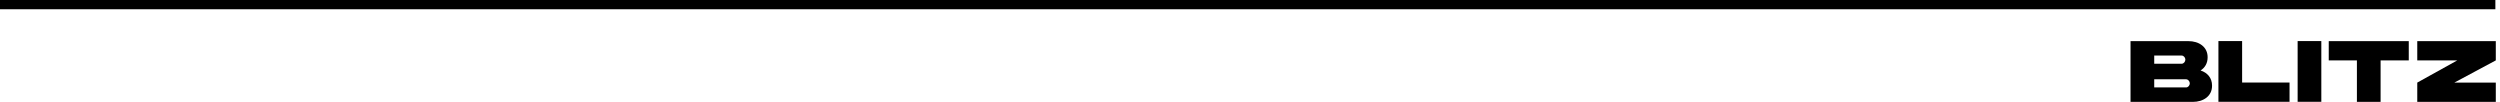 <?xml version="1.0" encoding="UTF-8"?> <svg xmlns="http://www.w3.org/2000/svg" width="540" height="22" viewBox="0 0 540 22" fill="none"><path d="M0 1L539 1" stroke="black" stroke-width="2"></path><path d="M465.313 18.885H472.197C472.637 18.885 472.998 18.445 472.998 18.006C472.998 17.566 472.637 17.127 472.197 17.127H465.313V18.885ZM471.24 12L465.312 12V13.768L471.24 13.768C471.68 13.768 472.041 13.318 472.041 12.879C472.041 12.44 471.68 12 471.24 12ZM475.322 15.223C476.807 15.701 477.803 16.834 477.803 18.484C477.832 20.779 475.898 22.01 473.643 22.01H460.195L460.195 8.885L472.676 8.885C474.951 8.875 476.875 10.115 476.846 12.4C476.846 13.66 476.26 14.627 475.322 15.223Z" fill="black"></path><path d="M479.18 8.865L484.297 8.865V17.83L494.541 17.83V21.99L479.18 21.99V8.865Z" fill="black"></path><path d="M496.289 8.865L501.406 8.865V21.99H496.289V8.865Z" fill="black"></path><path d="M514.209 22.01H509.092V13.045L503.008 13.045V8.885L520.293 8.885V13.045H514.209V22.01Z" fill="black"></path><path d="M530.771 13.045L522.129 13.045V8.885L539.092 8.885V13.045L530.137 17.84H539.092V22.01H522.129V17.84L530.771 13.045Z" fill="black"></path></svg> 